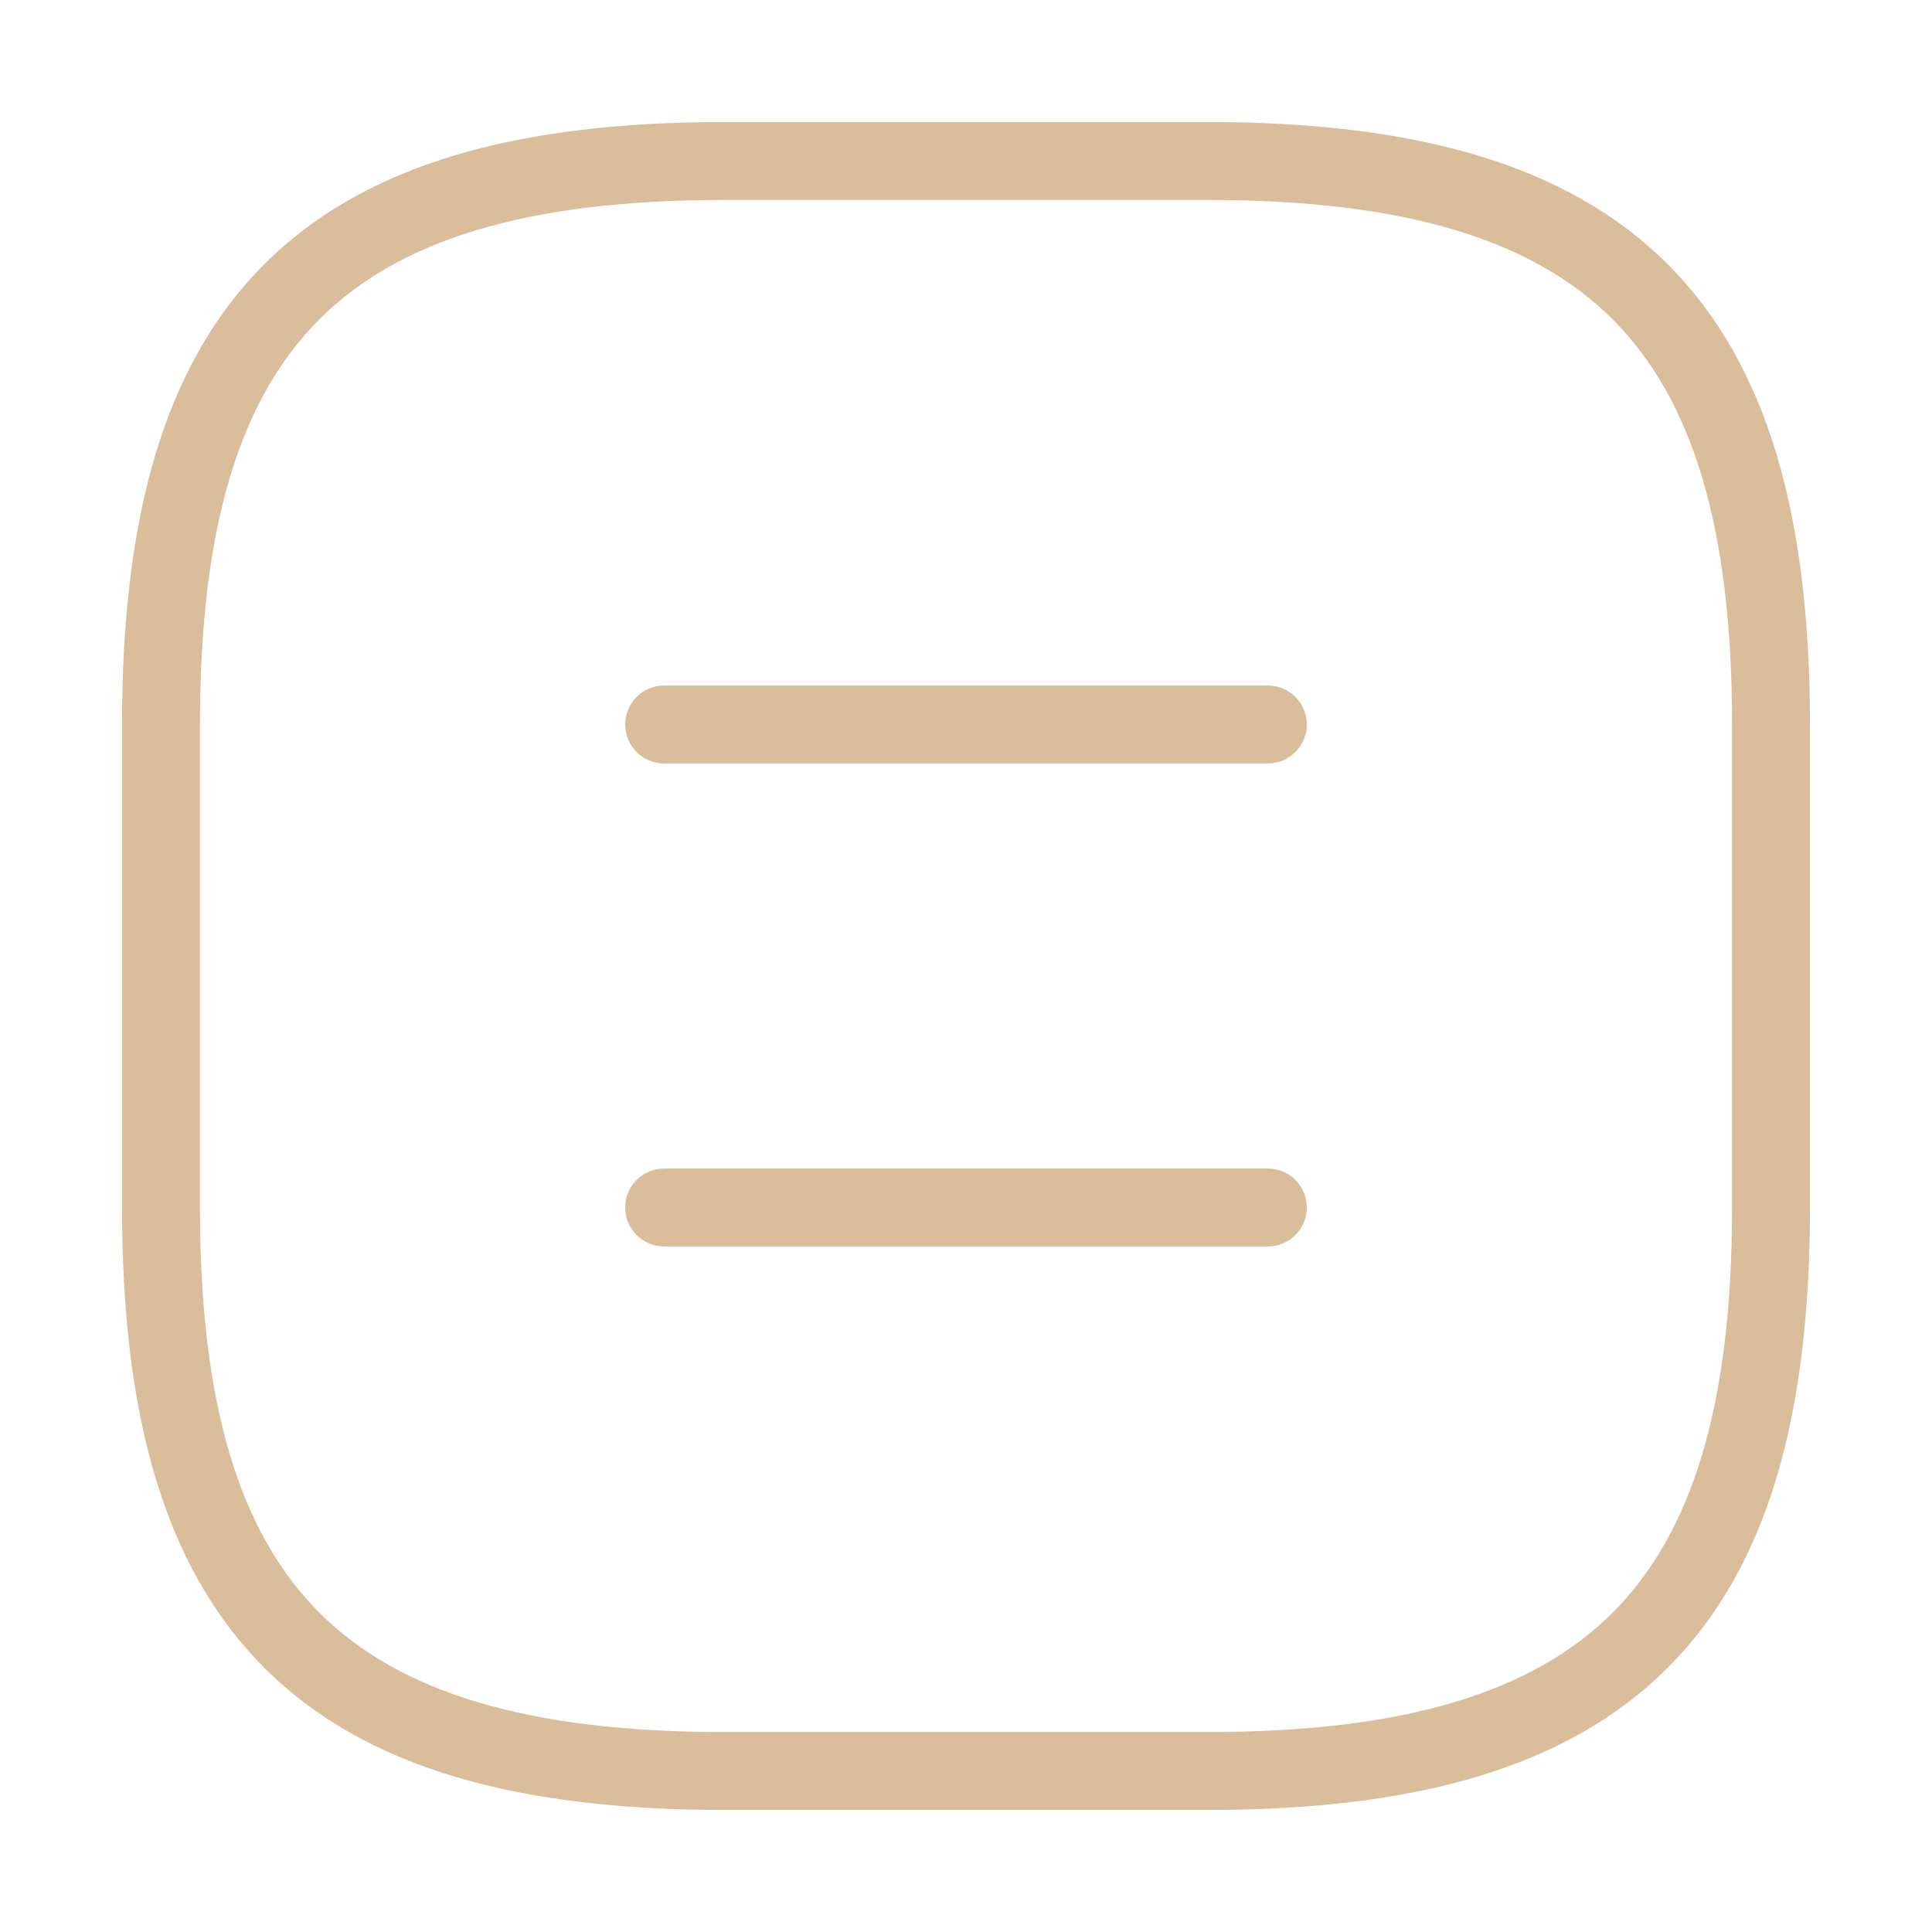 <svg width="124" height="124" viewBox="0 0 124 124" fill="none" xmlns="http://www.w3.org/2000/svg">
<path fill-rule="evenodd" clip-rule="evenodd" d="M16.961 16.961C23.472 10.451 33.337 7.833 46.5 7.833H77.5C90.663 7.833 100.528 10.451 107.039 16.961C113.549 23.472 116.167 33.337 116.167 46.5V77.5C116.167 90.663 113.549 100.528 107.039 107.039C100.528 113.549 90.663 116.167 77.5 116.167H46.5C33.337 116.167 23.472 113.549 16.961 107.039C10.451 100.528 7.833 90.663 7.833 77.5V46.5C7.833 33.337 10.451 23.472 16.961 16.961ZM20.497 20.497C15.383 25.611 12.833 33.83 12.833 46.5V77.5C12.833 90.17 15.383 98.389 20.497 103.503C25.611 108.617 33.83 111.167 46.5 111.167H77.5C90.17 111.167 98.389 108.617 103.503 103.503C108.617 98.389 111.167 90.17 111.167 77.5V46.5C111.167 33.83 108.617 25.611 103.503 20.497C98.389 15.383 90.17 12.833 77.5 12.833H46.5C33.83 12.833 25.611 15.383 20.497 20.497Z" fill="#dabd9a"/>
<path fill-rule="evenodd" clip-rule="evenodd" d="M40.125 46.5C40.125 45.119 41.244 44 42.625 44H81.375C82.756 44 83.875 45.119 83.875 46.5C83.875 47.881 82.756 49 81.375 49H42.625C41.244 49 40.125 47.881 40.125 46.5Z" fill="#dabd9a"/>
<path fill-rule="evenodd" clip-rule="evenodd" d="M40.125 77.5C40.125 76.119 41.244 75 42.625 75H81.375C82.756 75 83.875 76.119 83.875 77.5C83.875 78.881 82.756 80 81.375 80H42.625C41.244 80 40.125 78.881 40.125 77.5Z" fill="#dabd9a"/>
</svg>
